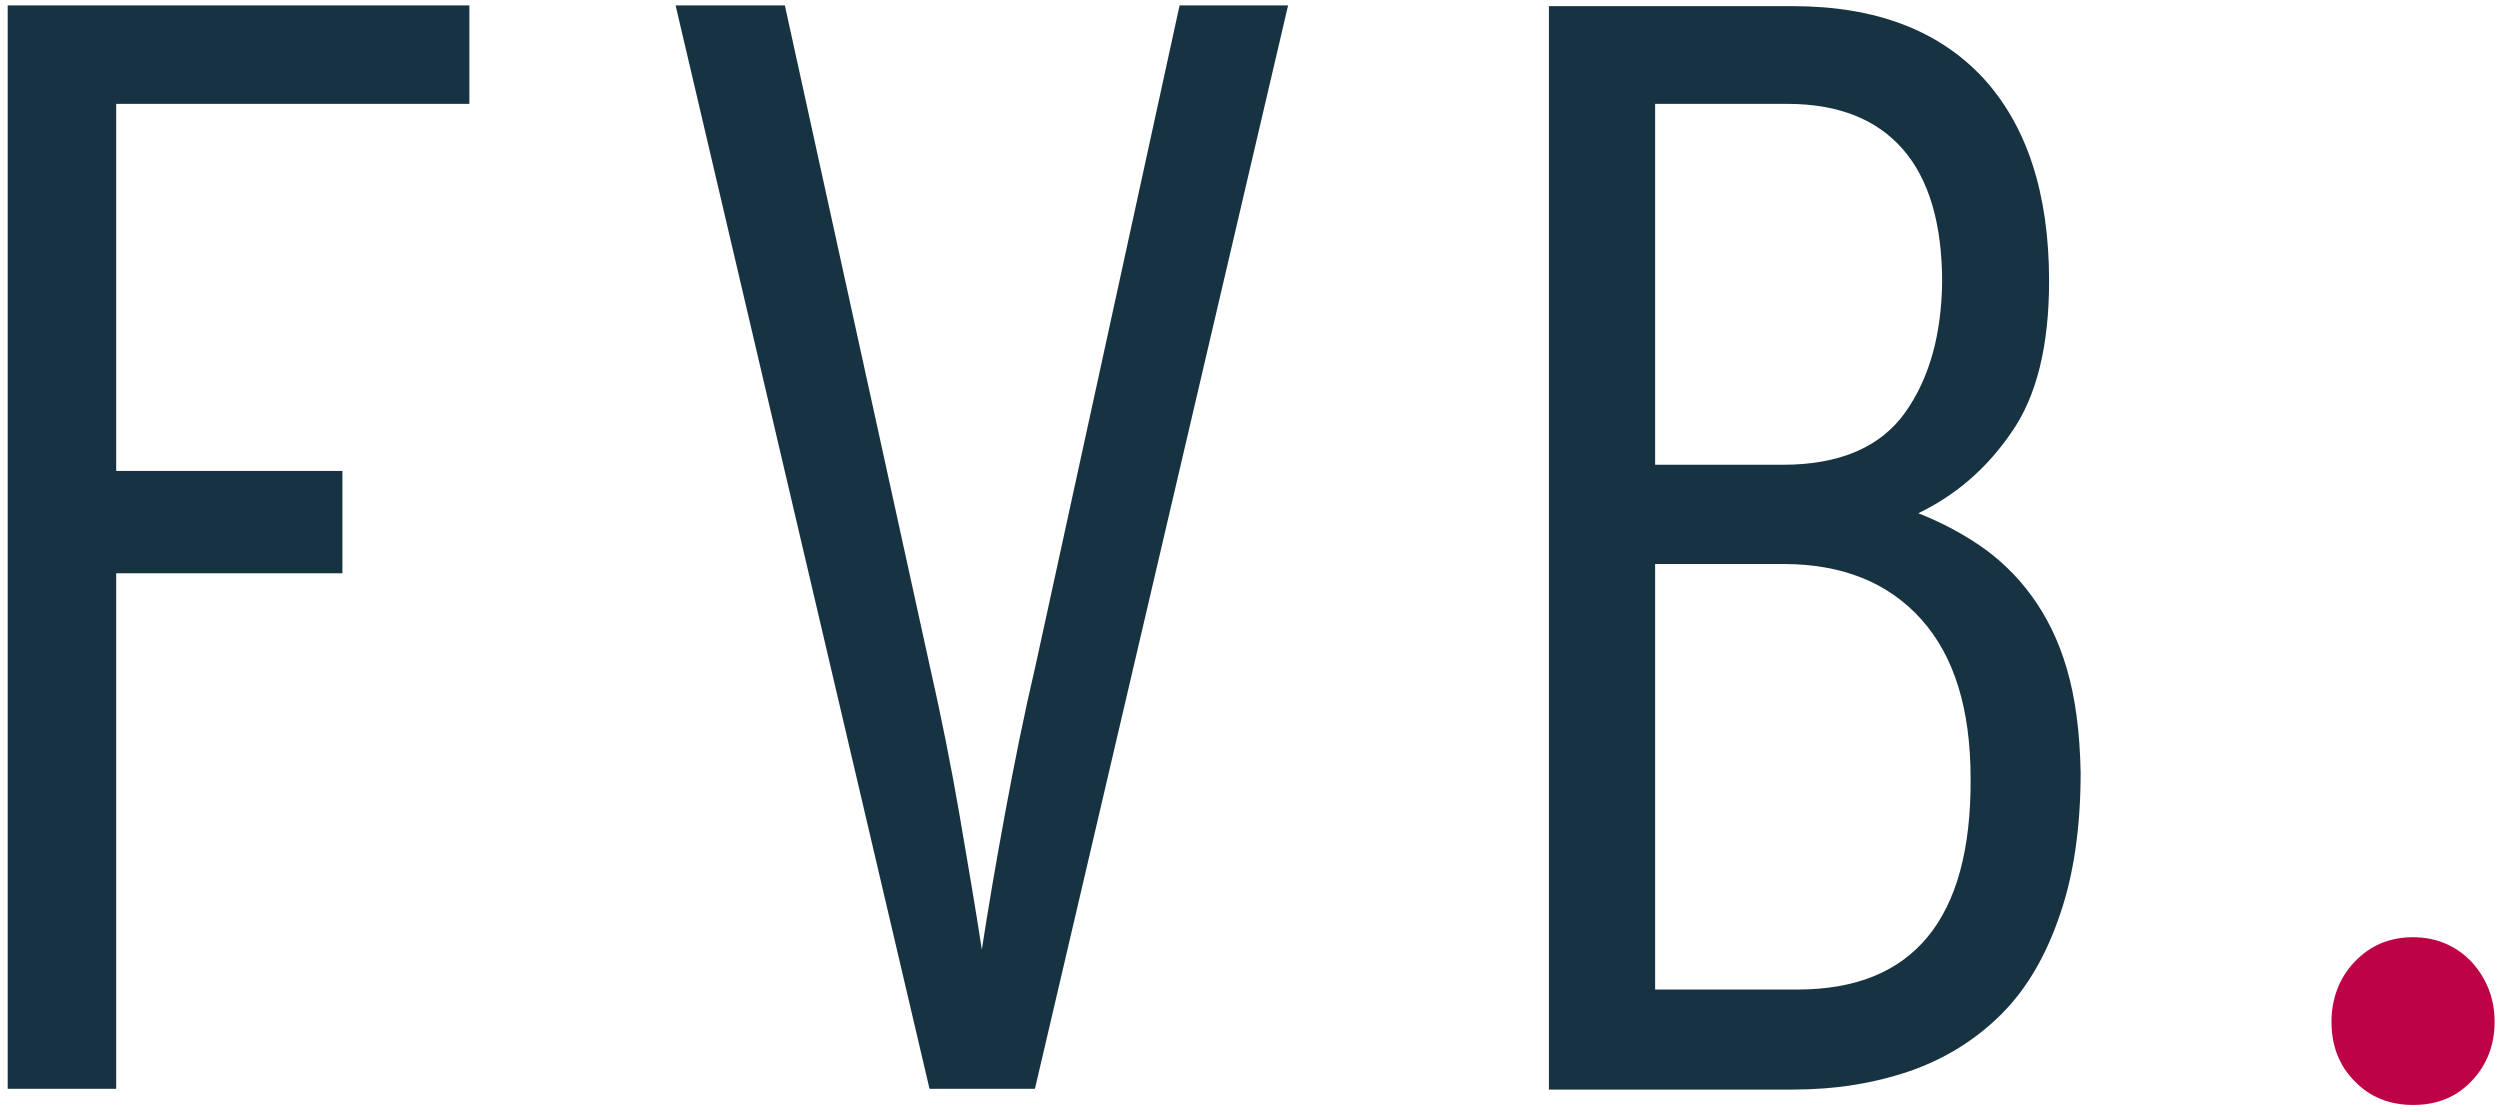 <?xml version="1.0" encoding="utf-8"?>
<!-- Generator: Adobe Illustrator 25.3.0, SVG Export Plug-In . SVG Version: 6.00 Build 0)  -->
<svg version="1.1" id="Ebene_1" xmlns="http://www.w3.org/2000/svg" xmlns:xlink="http://www.w3.org/1999/xlink" x="0px" y="0px"
	 viewBox="0 0 324.9 144.5" enable-background="new 0 0 324.9 144.5" xml:space="preserve">
<path fill="#173342" d="M61,13.5V0.7H1v140.8h14.1v-67h29.4V61.2H15.1V13.5H61z M167.4,0.7h-14.1l-18.7,85.7
	c-1.5,6.4-2.8,12.9-4,19.4c-1.2,6.5-2.2,12.4-3,17.6c-0.8-5.2-1.8-11.1-2.9-17.5c-1.1-6.4-2.4-12.9-3.9-19.5L102,0.7H87.8l33,140.8
	h13.7L167.4,0.7z M268.6,86.9c-1.1-3.8-2.7-6.9-4.6-9.5c-1.9-2.6-4.2-4.8-6.7-6.5c-2.5-1.7-5.2-3.1-8-4.2c4.8-2.3,8.9-5.8,12.1-10.5
	c3.3-4.7,4.9-11.3,4.9-19.7c0-11.4-2.9-20.2-8.6-26.4c-5.8-6.2-14-9.3-24.7-9.3h-31.7v140.8h31.7c5.5,0,10.5-0.8,15.2-2.4
	c4.6-1.6,8.6-4.1,11.9-7.4c3.3-3.3,5.8-7.6,7.6-12.9c1.8-5.2,2.7-11.4,2.7-18.5C270.3,95.1,269.7,90.6,268.6,86.9 M247.6,53.6
	c-3.2,4.5-8.5,6.8-15.9,6.8h-16.6V13.5h17.2c6.6,0,11.6,2,15,5.9c3.4,3.9,5.1,9.7,5.1,17.3C252.3,43.4,250.8,49.1,247.6,53.6
	 M233.6,128.6h-18.5V73.3h16.7c7.6,0,13.6,2.4,17.9,7.2c4.3,4.8,6.4,11.7,6.4,20.7C256.2,119.5,248.6,128.6,233.6,128.6"/>
<path fill="#BD0346" d="M321.2,125c-2-2.1-4.6-3.2-7.6-3.2c-3.1,0-5.6,1.1-7.6,3.2c-2,2.1-3,4.8-3,7.8c0,3.1,1,5.7,3,7.7
	c2,2.1,4.6,3.1,7.6,3.1c3.1,0,5.6-1,7.6-3.1c2-2.1,3-4.7,3-7.7C324.2,129.8,323.2,127.2,321.2,125"/>
</svg>
